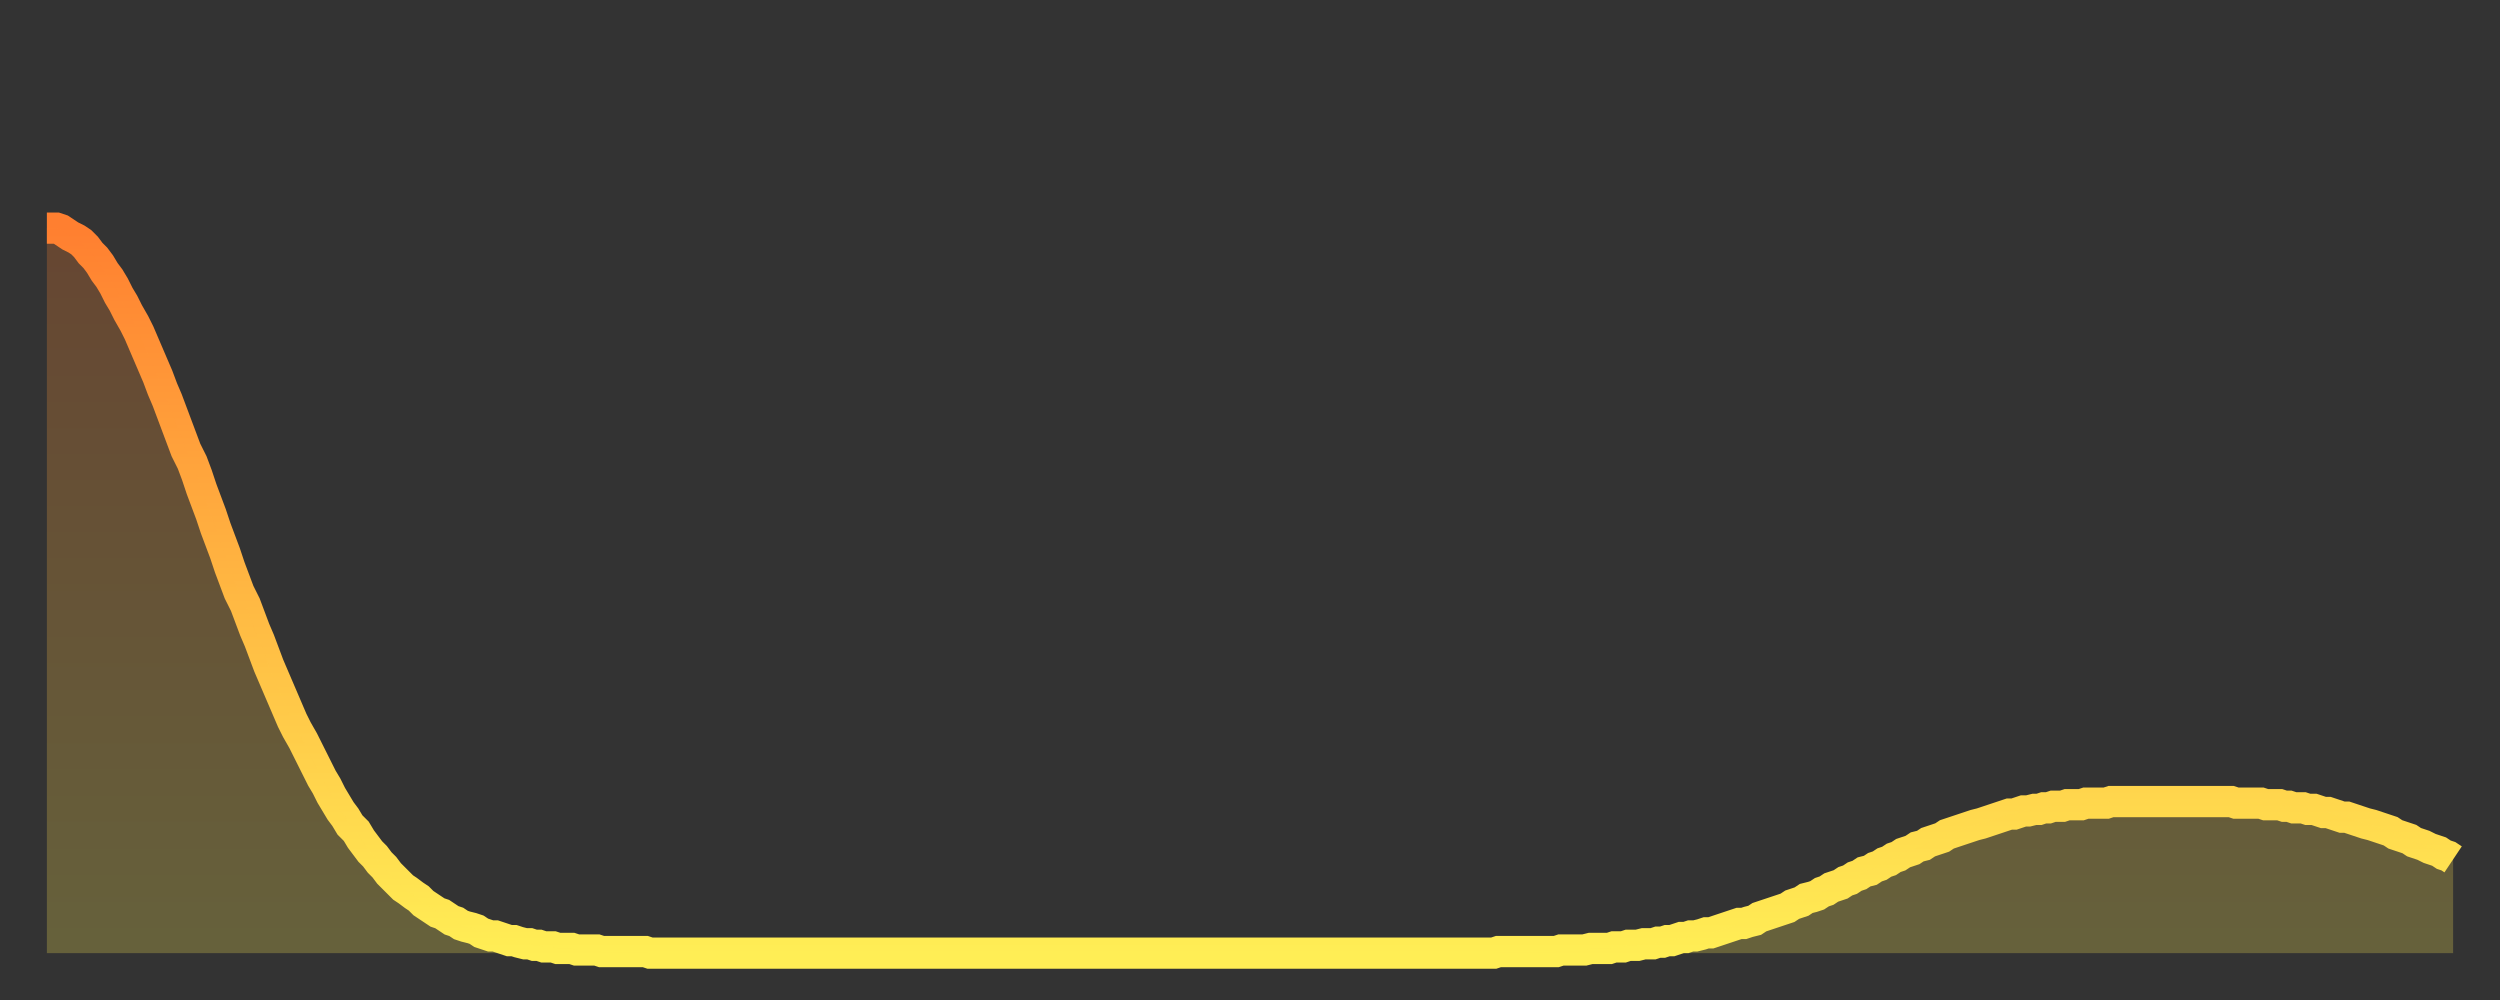<?xml version="1.0" encoding="utf-8" ?>
<svg baseProfile="full" height="64" version="1.1" width="160" xmlns="http://www.w3.org/2000/svg" xmlns:ev="http://www.w3.org/2001/xml-events" xmlns:xlink="http://www.w3.org/1999/xlink"><rect width="100%" height="100%" fill="#333333" stroke="none"/><defs><linearGradient id="id3512640" x1="0" x2="0" y1="0" y2="1"><stop offset="0%" stop-color="#ff7f30" /><stop offset="50%" stop-color="#ffb742" /><stop offset="100%" stop-color="#ffee55" /></linearGradient></defs><g transform="translate(3,3)"><g><path d="M 0.0 11.6 0.3 11.6 0.6 11.6 0.9 11.7 1.2 11.9 1.5 12.1 1.9 12.3 2.2 12.5 2.5 12.8 2.8 13.2 3.1 13.5 3.4 13.9 3.7 14.4 4.0 14.8 4.3 15.3 4.6 15.9 4.9 16.4 5.2 17.0 5.6 17.7 5.9 18.3 6.2 19.0 6.5 19.7 6.8 20.4 7.1 21.1 7.4 21.9 7.7 22.6 8.0 23.4 8.3 24.2 8.6 25.0 8.9 25.8 9.3 26.6 9.6 27.4 9.9 28.3 10.2 29.1 10.5 29.9 10.8 30.8 11.1 31.6 11.4 32.4 11.7 33.3 12.0 34.1 12.3 34.9 12.7 35.7 13.0 36.5 13.3 37.3 13.6 38.0 13.9 38.8 14.2 39.6 14.5 40.3 14.8 41.0 15.1 41.7 15.4 42.4 15.7 43.1 16.0 43.7 16.4 44.4 16.7 45.0 17.0 45.6 17.3 46.2 17.6 46.8 17.9 47.3 18.2 47.9 18.5 48.4 18.8 48.9 19.1 49.3 19.4 49.8 19.8 50.2 20.1 50.7 20.4 51.1 20.7 51.5 21.0 51.8 21.3 52.2 21.6 52.5 21.9 52.9 22.2 53.2 22.5 53.5 22.8 53.8 23.1 54.0 23.5 54.3 23.8 54.5 24.1 54.8 24.4 55.0 24.7 55.2 25.0 55.4 25.3 55.5 25.6 55.7 25.9 55.9 26.2 56.0 26.5 56.2 26.8 56.3 27.2 56.4 27.5 56.5 27.8 56.7 28.1 56.8 28.4 56.9 28.7 56.9 29.0 57.0 29.3 57.1 29.6 57.2 29.9 57.2 30.2 57.3 30.6 57.4 30.9 57.4 31.2 57.5 31.5 57.5 31.8 57.6 32.1 57.6 32.4 57.6 32.7 57.7 33.0 57.7 33.3 57.7 33.6 57.7 33.9 57.8 34.3 57.8 34.6 57.8 34.9 57.8 35.2 57.8 35.5 57.9 35.8 57.9 36.1 57.9 36.4 57.9 36.7 57.9 37.0 57.9 37.3 57.9 37.7 57.9 38.0 57.9 38.3 57.9 38.6 58.0 38.9 58.0 39.2 58.0 39.5 58.0 39.8 58.0 40.1 58.0 40.4 58.0 40.7 58.0 41.0 58.0 41.4 58.0 41.7 58.0 42.0 58.0 42.3 58.0 42.6 58.0 42.9 58.0 43.2 58.0 43.5 58.0 43.8 58.0 44.1 58.0 44.4 58.0 44.7 58.0 45.1 58.0 45.4 58.0 45.7 58.0 46.0 58.0 46.3 58.0 46.6 58.0 46.9 58.0 47.2 58.0 47.5 58.0 47.8 58.0 48.1 58.0 48.5 58.0 48.8 58.0 49.1 58.0 49.4 58.0 49.7 58.0 50.0 58.0 50.3 58.0 50.6 58.0 50.9 58.0 51.2 58.0 51.5 58.0 51.8 58.0 52.2 58.0 52.5 58.0 52.8 58.0 53.1 58.0 53.4 58.0 53.7 58.0 54.0 58.0 54.3 58.0 54.6 58.0 54.9 58.0 55.2 58.0 55.6 58.0 55.9 58.0 56.2 58.0 56.5 58.0 56.8 58.0 57.1 58.0 57.4 58.0 57.7 58.0 58.0 58.0 58.3 58.0 58.6 58.0 58.9 58.0 59.3 58.0 59.6 58.0 59.9 58.0 60.2 58.0 60.5 58.0 60.8 58.0 61.1 58.0 61.4 58.0 61.7 58.0 62.0 58.0 62.3 58.0 62.6 58.0 63.0 58.0 63.3 58.0 63.6 58.0 63.9 58.0 64.2 58.0 64.5 58.0 64.8 58.0 65.1 58.0 65.4 58.0 65.7 58.0 66.0 58.0 66.4 58.0 66.7 58.0 67.0 58.0 67.3 58.0 67.6 58.0 67.9 58.0 68.2 58.0 68.5 58.0 68.8 58.0 69.1 58.0 69.4 58.0 69.7 58.0 70.1 58.0 70.4 58.0 70.7 58.0 71.0 58.0 71.3 58.0 71.6 58.0 71.9 58.0 72.2 58.0 72.5 58.0 72.8 58.0 73.1 58.0 73.5 58.0 73.8 58.0 74.1 58.0 74.4 58.0 74.7 58.0 75.0 58.0 75.3 58.0 75.6 58.0 75.9 58.0 76.2 58.0 76.5 58.0 76.8 58.0 77.2 58.0 77.5 58.0 77.8 58.0 78.1 58.0 78.4 58.0 78.7 58.0 79.0 58.0 79.3 58.0 79.6 58.0 79.9 58.0 80.2 58.0 80.5 58.0 80.9 58.0 81.2 58.0 81.5 58.0 81.8 58.0 82.1 58.0 82.4 58.0 82.7 58.0 83.0 58.0 83.3 58.0 83.6 58.0 83.9 58.0 84.3 58.0 84.6 58.0 84.9 58.0 85.2 58.0 85.5 58.0 85.8 58.0 86.1 58.0 86.4 58.0 86.7 58.0 87.0 58.0 87.3 58.0 87.6 58.0 88.0 58.0 88.3 58.0 88.6 58.0 88.9 58.0 89.2 58.0 89.5 58.0 89.8 58.0 90.1 58.0 90.4 58.0 90.7 58.0 91.0 58.0 91.4 58.0 91.7 58.0 92.0 58.0 92.3 58.0 92.6 58.0 92.9 57.9 93.2 57.9 93.5 57.9 93.8 57.9 94.1 57.9 94.4 57.9 94.7 57.9 95.1 57.9 95.4 57.9 95.7 57.9 96.0 57.9 96.3 57.9 96.6 57.9 96.9 57.8 97.2 57.8 97.5 57.8 97.8 57.8 98.1 57.8 98.4 57.8 98.8 57.7 99.1 57.7 99.4 57.7 99.7 57.7 100.0 57.7 100.3 57.6 100.6 57.6 100.9 57.6 101.2 57.5 101.5 57.5 101.8 57.5 102.2 57.4 102.5 57.4 102.8 57.4 103.1 57.3 103.4 57.3 103.7 57.2 104.0 57.2 104.3 57.1 104.6 57.0 104.9 57.0 105.2 56.9 105.5 56.9 105.9 56.8 106.2 56.7 106.5 56.7 106.8 56.6 107.1 56.5 107.4 56.4 107.7 56.3 108.0 56.2 108.3 56.1 108.6 56.1 108.9 56.0 109.3 55.9 109.6 55.7 109.9 55.6 110.2 55.5 110.5 55.4 110.8 55.3 111.1 55.2 111.4 55.1 111.7 54.9 112.0 54.8 112.3 54.7 112.6 54.5 113.0 54.4 113.3 54.3 113.6 54.1 113.9 54.0 114.2 53.8 114.5 53.7 114.8 53.6 115.1 53.4 115.4 53.3 115.7 53.1 116.0 53.0 116.3 52.8 116.7 52.7 117.0 52.5 117.3 52.4 117.6 52.2 117.9 52.1 118.2 51.9 118.5 51.8 118.8 51.6 119.1 51.5 119.4 51.4 119.7 51.2 120.1 51.1 120.4 50.9 120.7 50.8 121.0 50.7 121.3 50.6 121.6 50.4 121.9 50.3 122.2 50.2 122.5 50.1 122.8 50.0 123.1 49.9 123.4 49.8 123.8 49.7 124.1 49.6 124.4 49.5 124.7 49.4 125.0 49.3 125.3 49.2 125.6 49.1 125.9 49.1 126.2 49.0 126.5 48.9 126.8 48.9 127.2 48.8 127.5 48.8 127.8 48.7 128.1 48.7 128.4 48.6 128.7 48.6 129.0 48.6 129.3 48.5 129.6 48.5 129.9 48.5 130.2 48.5 130.5 48.4 130.9 48.4 131.2 48.4 131.5 48.4 131.8 48.4 132.1 48.3 132.4 48.3 132.7 48.3 133.0 48.3 133.3 48.3 133.6 48.3 133.9 48.3 134.2 48.3 134.6 48.3 134.9 48.3 135.2 48.3 135.5 48.3 135.8 48.3 136.1 48.3 136.4 48.3 136.7 48.3 137.0 48.3 137.3 48.3 137.6 48.3 138.0 48.3 138.3 48.3 138.6 48.3 138.9 48.3 139.2 48.3 139.5 48.3 139.8 48.3 140.1 48.4 140.4 48.4 140.7 48.4 141.0 48.4 141.3 48.4 141.7 48.4 142.0 48.5 142.3 48.5 142.6 48.5 142.9 48.5 143.2 48.6 143.5 48.6 143.8 48.7 144.1 48.7 144.4 48.7 144.7 48.8 145.1 48.8 145.4 48.9 145.7 49.0 146.0 49.0 146.3 49.1 146.6 49.2 146.9 49.3 147.2 49.3 147.5 49.4 147.8 49.5 148.1 49.6 148.4 49.7 148.8 49.8 149.1 49.9 149.4 50.0 149.7 50.1 150.0 50.2 150.3 50.4 150.6 50.5 150.9 50.6 151.2 50.7 151.5 50.9 151.8 51.0 152.1 51.1 152.5 51.3 152.8 51.4 153.1 51.5 153.4 51.7 153.7 51.8 154.0 52.0" fill="none" id="graph-curve" opacity="1" stroke="url(#id3512640)" stroke-width="2" /><path d="M 0 58 L 0.0 11.6 0.3 11.6 0.6 11.6 0.9 11.7 1.2 11.9 1.5 12.1 1.9 12.3 2.2 12.5 2.5 12.8 2.8 13.2 3.1 13.5 3.4 13.9 3.7 14.4 4.0 14.8 4.3 15.3 4.6 15.9 4.9 16.4 5.2 17.0 5.6 17.7 5.9 18.3 6.2 19.0 6.5 19.7 6.8 20.4 7.1 21.1 7.4 21.9 7.7 22.6 8.0 23.4 8.3 24.2 8.6 25.0 8.9 25.8 9.3 26.6 9.6 27.4 9.9 28.3 10.2 29.1 10.5 29.9 10.8 30.8 11.1 31.6 11.4 32.4 11.7 33.3 12.0 34.1 12.3 34.9 12.7 35.7 13.0 36.5 13.3 37.3 13.6 38.0 13.9 38.8 14.2 39.6 14.5 40.3 14.8 41.0 15.1 41.7 15.4 42.4 15.7 43.1 16.0 43.7 16.4 44.4 16.7 45.0 17.0 45.6 17.3 46.2 17.6 46.8 17.9 47.3 18.2 47.9 18.5 48.4 18.8 48.9 19.1 49.3 19.4 49.8 19.8 50.2 20.1 50.7 20.4 51.1 20.7 51.5 21.0 51.8 21.3 52.2 21.6 52.5 21.9 52.9 22.2 53.2 22.5 53.5 22.8 53.8 23.1 54.0 23.5 54.3 23.8 54.5 24.1 54.8 24.4 55.0 24.7 55.2 25.0 55.4 25.3 55.5 25.6 55.7 25.9 55.9 26.2 56.0 26.5 56.2 26.8 56.3 27.2 56.4 27.5 56.5 27.8 56.7 28.1 56.8 28.4 56.9 28.7 56.9 29.0 57.0 29.3 57.1 29.6 57.2 29.9 57.2 30.2 57.3 30.6 57.4 30.9 57.4 31.2 57.5 31.5 57.5 31.8 57.6 32.1 57.6 32.4 57.6 32.7 57.7 33.0 57.7 33.3 57.7 33.6 57.7 33.9 57.8 34.3 57.8 34.6 57.8 34.9 57.8 35.2 57.8 35.5 57.9 35.8 57.9 36.1 57.9 36.4 57.9 36.7 57.9 37.0 57.9 37.3 57.9 37.7 57.9 38.0 57.9 38.3 57.9 38.6 58.0 38.9 58.0 39.2 58.0 39.5 58.0 39.8 58.0 40.1 58.0 40.4 58.0 40.7 58.0 41.0 58.0 41.4 58.0 41.7 58.0 42.0 58.0 42.3 58.0 42.6 58.0 42.9 58.0 43.2 58.0 43.5 58.0 43.8 58.0 44.1 58.0 44.4 58.0 44.7 58.0 45.1 58.0 45.4 58.0 45.7 58.0 46.0 58.0 46.3 58.0 46.6 58.0 46.9 58.0 47.2 58.0 47.5 58.0 47.8 58.0 48.1 58.0 48.5 58.0 48.8 58.0 49.1 58.0 49.4 58.0 49.7 58.0 50.0 58.0 50.3 58.0 50.6 58.0 50.9 58.0 51.2 58.0 51.5 58.0 51.8 58.0 52.2 58.0 52.5 58.0 52.8 58.0 53.1 58.0 53.4 58.0 53.7 58.0 54.0 58.0 54.3 58.0 54.6 58.0 54.9 58.0 55.2 58.0 55.6 58.0 55.9 58.0 56.2 58.0 56.5 58.0 56.8 58.0 57.1 58.0 57.4 58.0 57.7 58.0 58.0 58.0 58.3 58.0 58.6 58.0 58.9 58.0 59.3 58.0 59.6 58.0 59.9 58.0 60.2 58.0 60.5 58.0 60.8 58.0 61.1 58.0 61.4 58.0 61.7 58.0 62.0 58.0 62.3 58.0 62.6 58.0 63.0 58.0 63.3 58.0 63.6 58.0 63.9 58.0 64.2 58.0 64.5 58.0 64.8 58.0 65.1 58.0 65.4 58.0 65.7 58.0 66.0 58.0 66.4 58.0 66.7 58.0 67.0 58.0 67.3 58.0 67.6 58.0 67.9 58.0 68.2 58.0 68.5 58.0 68.8 58.0 69.1 58.0 69.4 58.0 69.7 58.0 70.1 58.0 70.4 58.0 70.7 58.0 71.0 58.0 71.3 58.0 71.6 58.0 71.9 58.0 72.2 58.0 72.5 58.0 72.8 58.0 73.1 58.0 73.5 58.0 73.8 58.0 74.1 58.0 74.4 58.0 74.7 58.0 75.0 58.0 75.3 58.0 75.6 58.0 75.9 58.0 76.2 58.0 76.5 58.0 76.8 58.0 77.2 58.0 77.5 58.0 77.8 58.0 78.1 58.0 78.4 58.0 78.7 58.0 79.0 58.0 79.3 58.0 79.6 58.0 79.9 58.0 80.2 58.0 80.5 58.0 80.9 58.0 81.2 58.0 81.5 58.0 81.8 58.0 82.1 58.0 82.4 58.0 82.7 58.0 83.0 58.0 83.3 58.0 83.6 58.0 83.9 58.0 84.3 58.0 84.6 58.0 84.9 58.0 85.2 58.0 85.5 58.0 85.8 58.0 86.1 58.0 86.4 58.0 86.7 58.0 87.0 58.0 87.3 58.0 87.6 58.0 88.0 58.0 88.3 58.0 88.6 58.0 88.9 58.0 89.2 58.0 89.5 58.0 89.8 58.0 90.1 58.0 90.4 58.0 90.7 58.0 91.0 58.0 91.4 58.0 91.7 58.0 92.0 58.0 92.3 58.0 92.6 58.0 92.9 57.9 93.2 57.9 93.5 57.9 93.8 57.9 94.1 57.9 94.4 57.9 94.7 57.9 95.1 57.9 95.4 57.9 95.7 57.9 96.0 57.9 96.3 57.9 96.6 57.9 96.9 57.8 97.2 57.8 97.5 57.8 97.8 57.8 98.1 57.8 98.4 57.8 98.8 57.7 99.1 57.7 99.4 57.7 99.7 57.7 100.0 57.7 100.3 57.6 100.6 57.6 100.9 57.6 101.2 57.5 101.5 57.5 101.8 57.5 102.2 57.4 102.5 57.4 102.8 57.4 103.1 57.3 103.4 57.3 103.7 57.2 104.0 57.2 104.3 57.1 104.6 57.0 104.9 57.0 105.2 56.9 105.5 56.9 105.9 56.8 106.2 56.7 106.5 56.7 106.8 56.6 107.1 56.5 107.4 56.4 107.7 56.3 108.0 56.2 108.3 56.1 108.6 56.1 108.9 56.0 109.3 55.9 109.6 55.7 109.9 55.6 110.2 55.5 110.5 55.4 110.8 55.3 111.1 55.2 111.4 55.1 111.7 54.9 112.0 54.8 112.3 54.7 112.6 54.5 113.0 54.4 113.3 54.3 113.6 54.1 113.9 54.0 114.2 53.8 114.5 53.7 114.8 53.6 115.1 53.4 115.4 53.3 115.7 53.1 116.0 53.0 116.3 52.8 116.7 52.7 117.0 52.5 117.3 52.4 117.6 52.2 117.9 52.1 118.2 51.9 118.5 51.8 118.8 51.6 119.1 51.5 119.4 51.4 119.7 51.2 120.1 51.1 120.4 50.9 120.7 50.8 121.0 50.7 121.3 50.6 121.6 50.4 121.9 50.3 122.2 50.2 122.5 50.1 122.8 50.0 123.1 49.9 123.4 49.8 123.8 49.7 124.1 49.6 124.4 49.5 124.7 49.4 125.0 49.3 125.3 49.2 125.6 49.1 125.9 49.1 126.2 49.0 126.5 48.9 126.8 48.9 127.2 48.8 127.5 48.8 127.8 48.7 128.1 48.7 128.4 48.6 128.7 48.6 129.0 48.6 129.3 48.5 129.6 48.5 129.9 48.5 130.2 48.5 130.5 48.4 130.9 48.4 131.2 48.4 131.5 48.4 131.8 48.4 132.1 48.3 132.4 48.3 132.7 48.3 133.0 48.3 133.3 48.3 133.6 48.3 133.9 48.3 134.2 48.3 134.6 48.3 134.9 48.3 135.2 48.3 135.5 48.3 135.8 48.3 136.1 48.3 136.4 48.3 136.7 48.3 137.0 48.3 137.3 48.3 137.6 48.3 138.0 48.3 138.3 48.3 138.6 48.3 138.9 48.3 139.2 48.3 139.5 48.3 139.8 48.3 140.1 48.4 140.4 48.4 140.7 48.4 141.0 48.4 141.3 48.4 141.7 48.4 142.0 48.5 142.3 48.5 142.6 48.5 142.9 48.5 143.2 48.6 143.5 48.6 143.8 48.7 144.1 48.7 144.4 48.7 144.7 48.8 145.1 48.8 145.4 48.9 145.7 49.0 146.0 49.0 146.3 49.1 146.6 49.2 146.9 49.3 147.2 49.3 147.5 49.4 147.8 49.5 148.1 49.6 148.4 49.7 148.8 49.8 149.1 49.9 149.4 50.0 149.7 50.1 150.0 50.2 150.3 50.4 150.6 50.5 150.9 50.6 151.2 50.7 151.5 50.9 151.8 51.0 152.1 51.1 152.5 51.3 152.8 51.4 153.1 51.5 153.4 51.7 153.7 51.8 154.0 52.0 154 58" fill="url(#id3512640)" fill-opacity=".25" id="graph-shadow" /></g></g></svg>